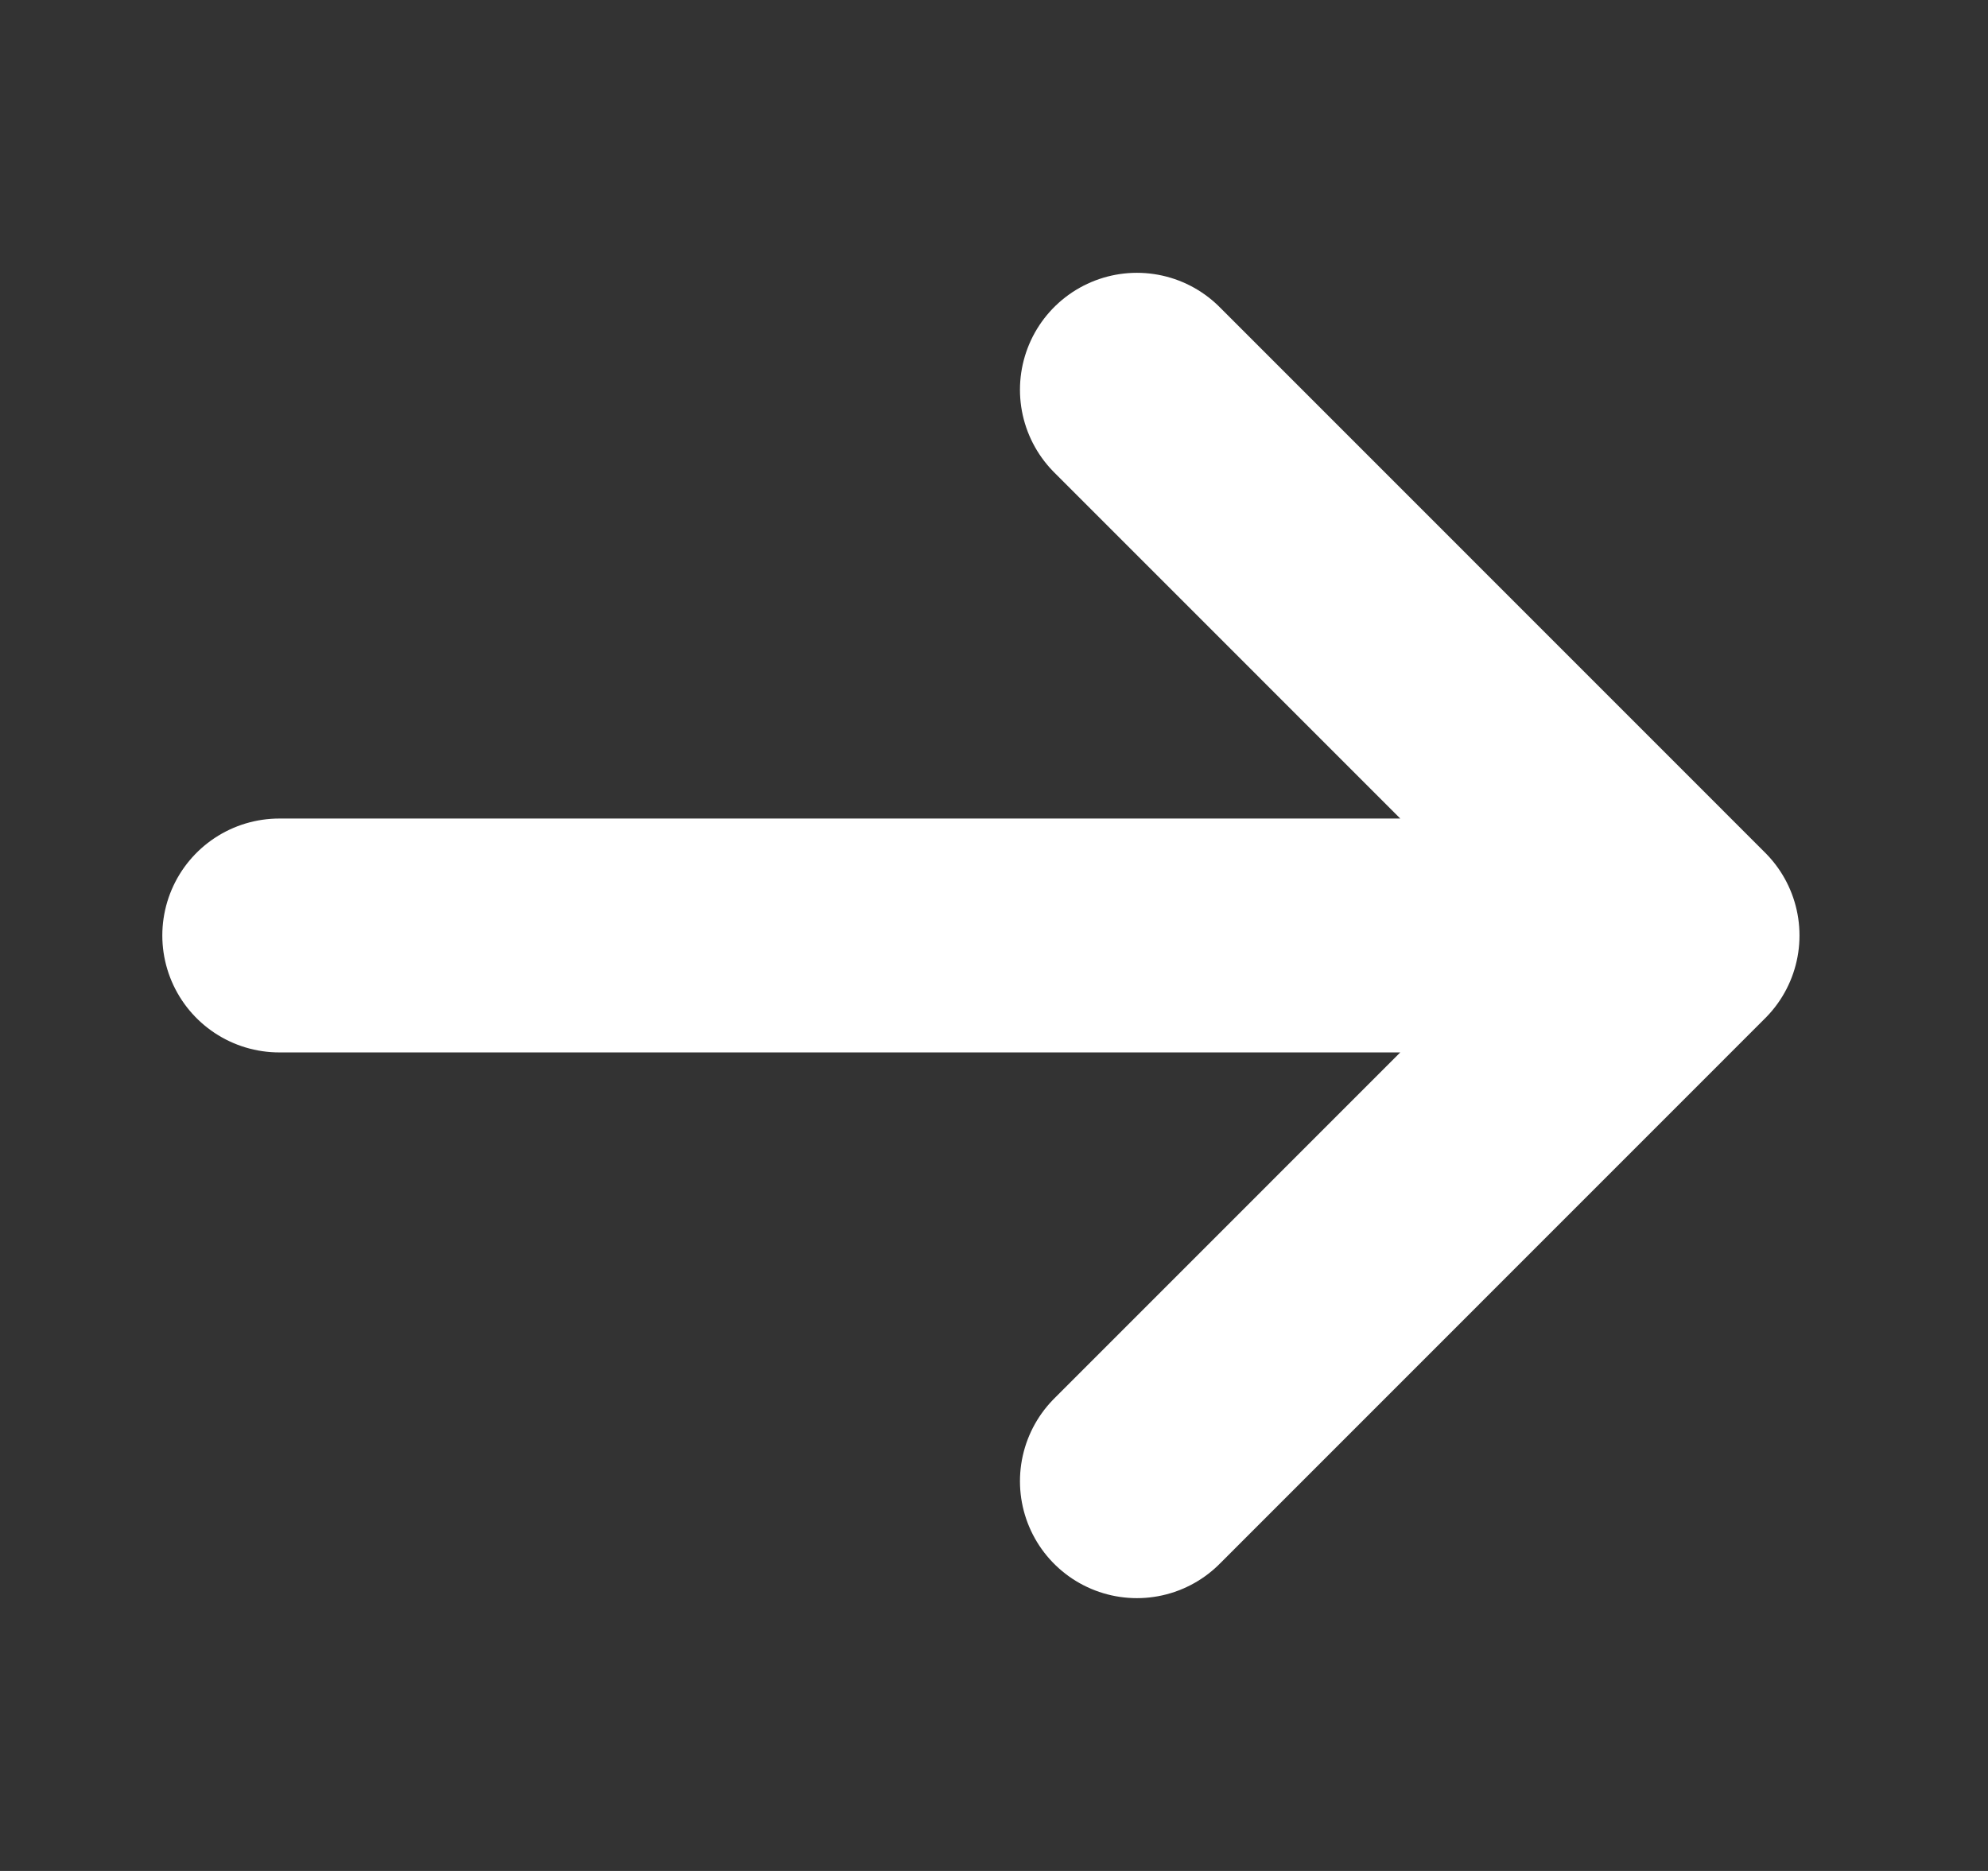 <svg width="17" height="16" viewBox="0 0 17 16" fill="none" xmlns="http://www.w3.org/2000/svg">
<rect x="0" y="0" width="17" height="16" fill="#333333" stroke="none"/>
<path d="M9.722 3.333L14.388 8M14.388 8L9.722 12.667M14.388 8H2.388" stroke="white" stroke-width="2" stroke-linecap="round" stroke-linejoin="round"/>
</svg>
